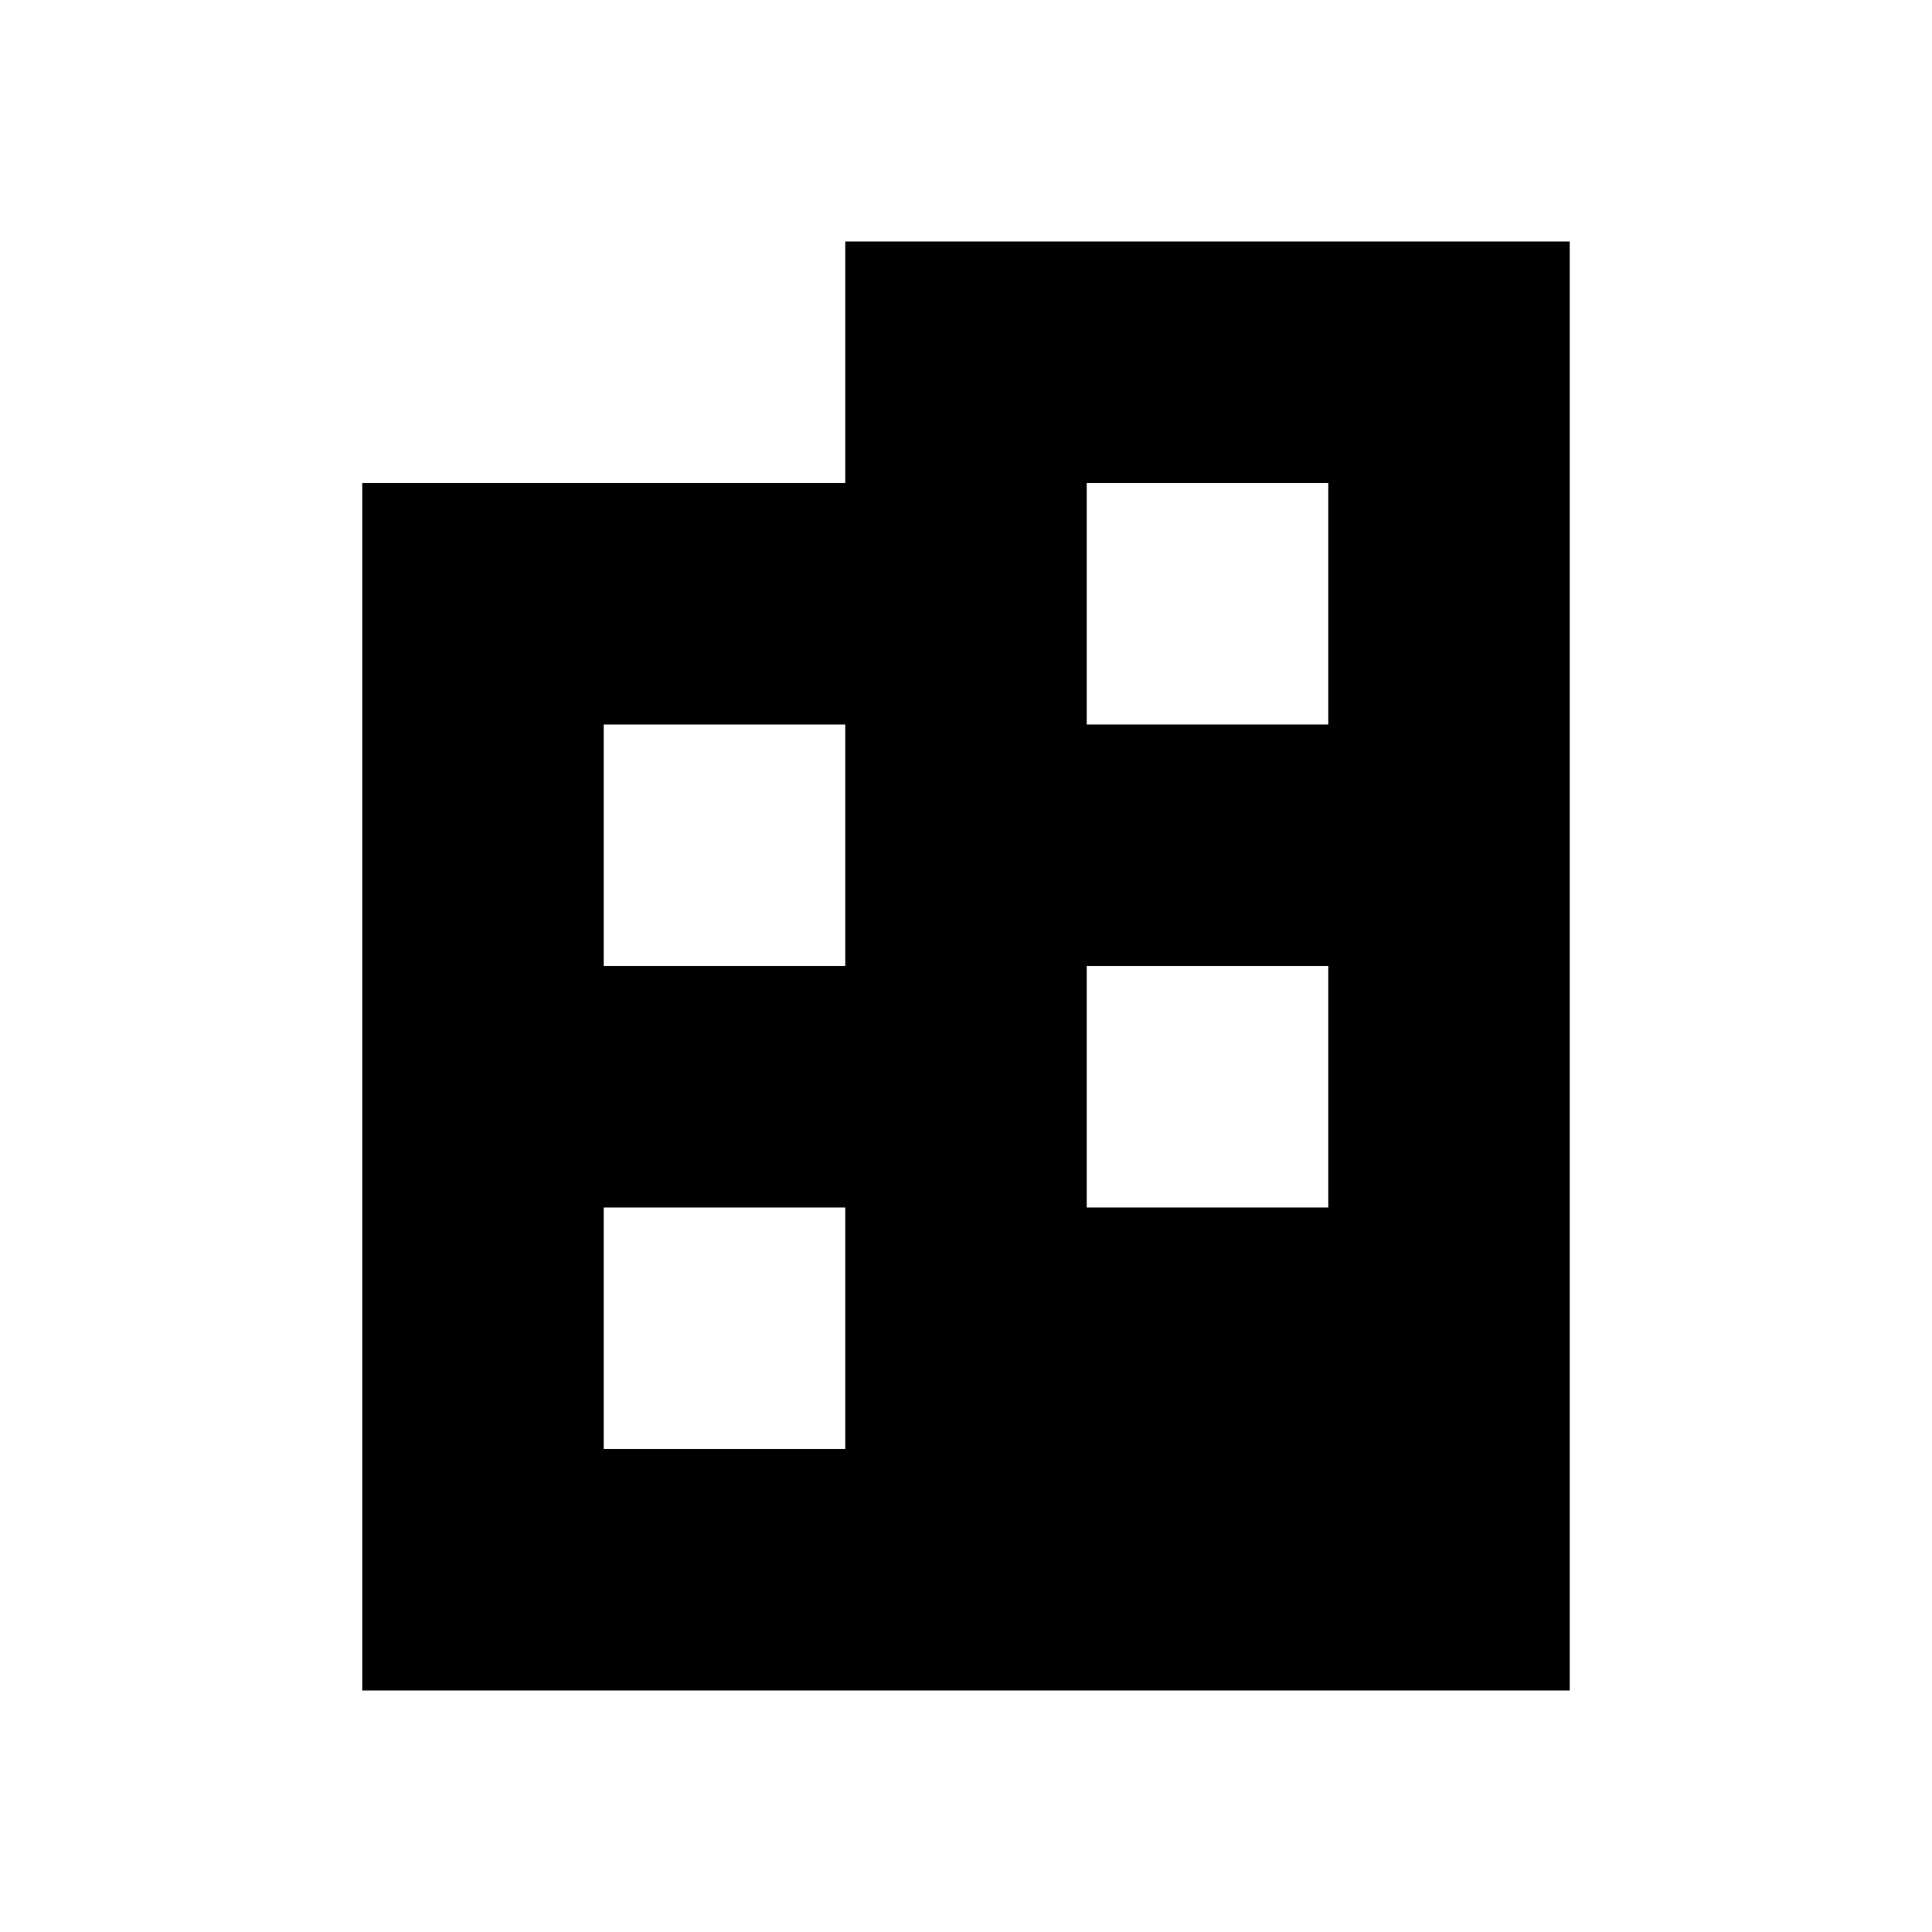 <?xml version="1.0" encoding="utf-8"?>
<!-- Uploaded to: SVG Repo, www.svgrepo.com, Generator: SVG Repo Mixer Tools -->
<svg fill="#000000" width="800px" height="800px" viewBox="0 0 32 32" version="1.1" xmlns="http://www.w3.org/2000/svg">
<title>urbanize</title>
<path d="M14 4v4h-8v20h20v-24h-12zM14 24h-4v-4h4v4zM14 16h-4v-4h4v4zM22 20h-4v-4h4v4zM22 12h-4v-4h4v4z"></path>
</svg>